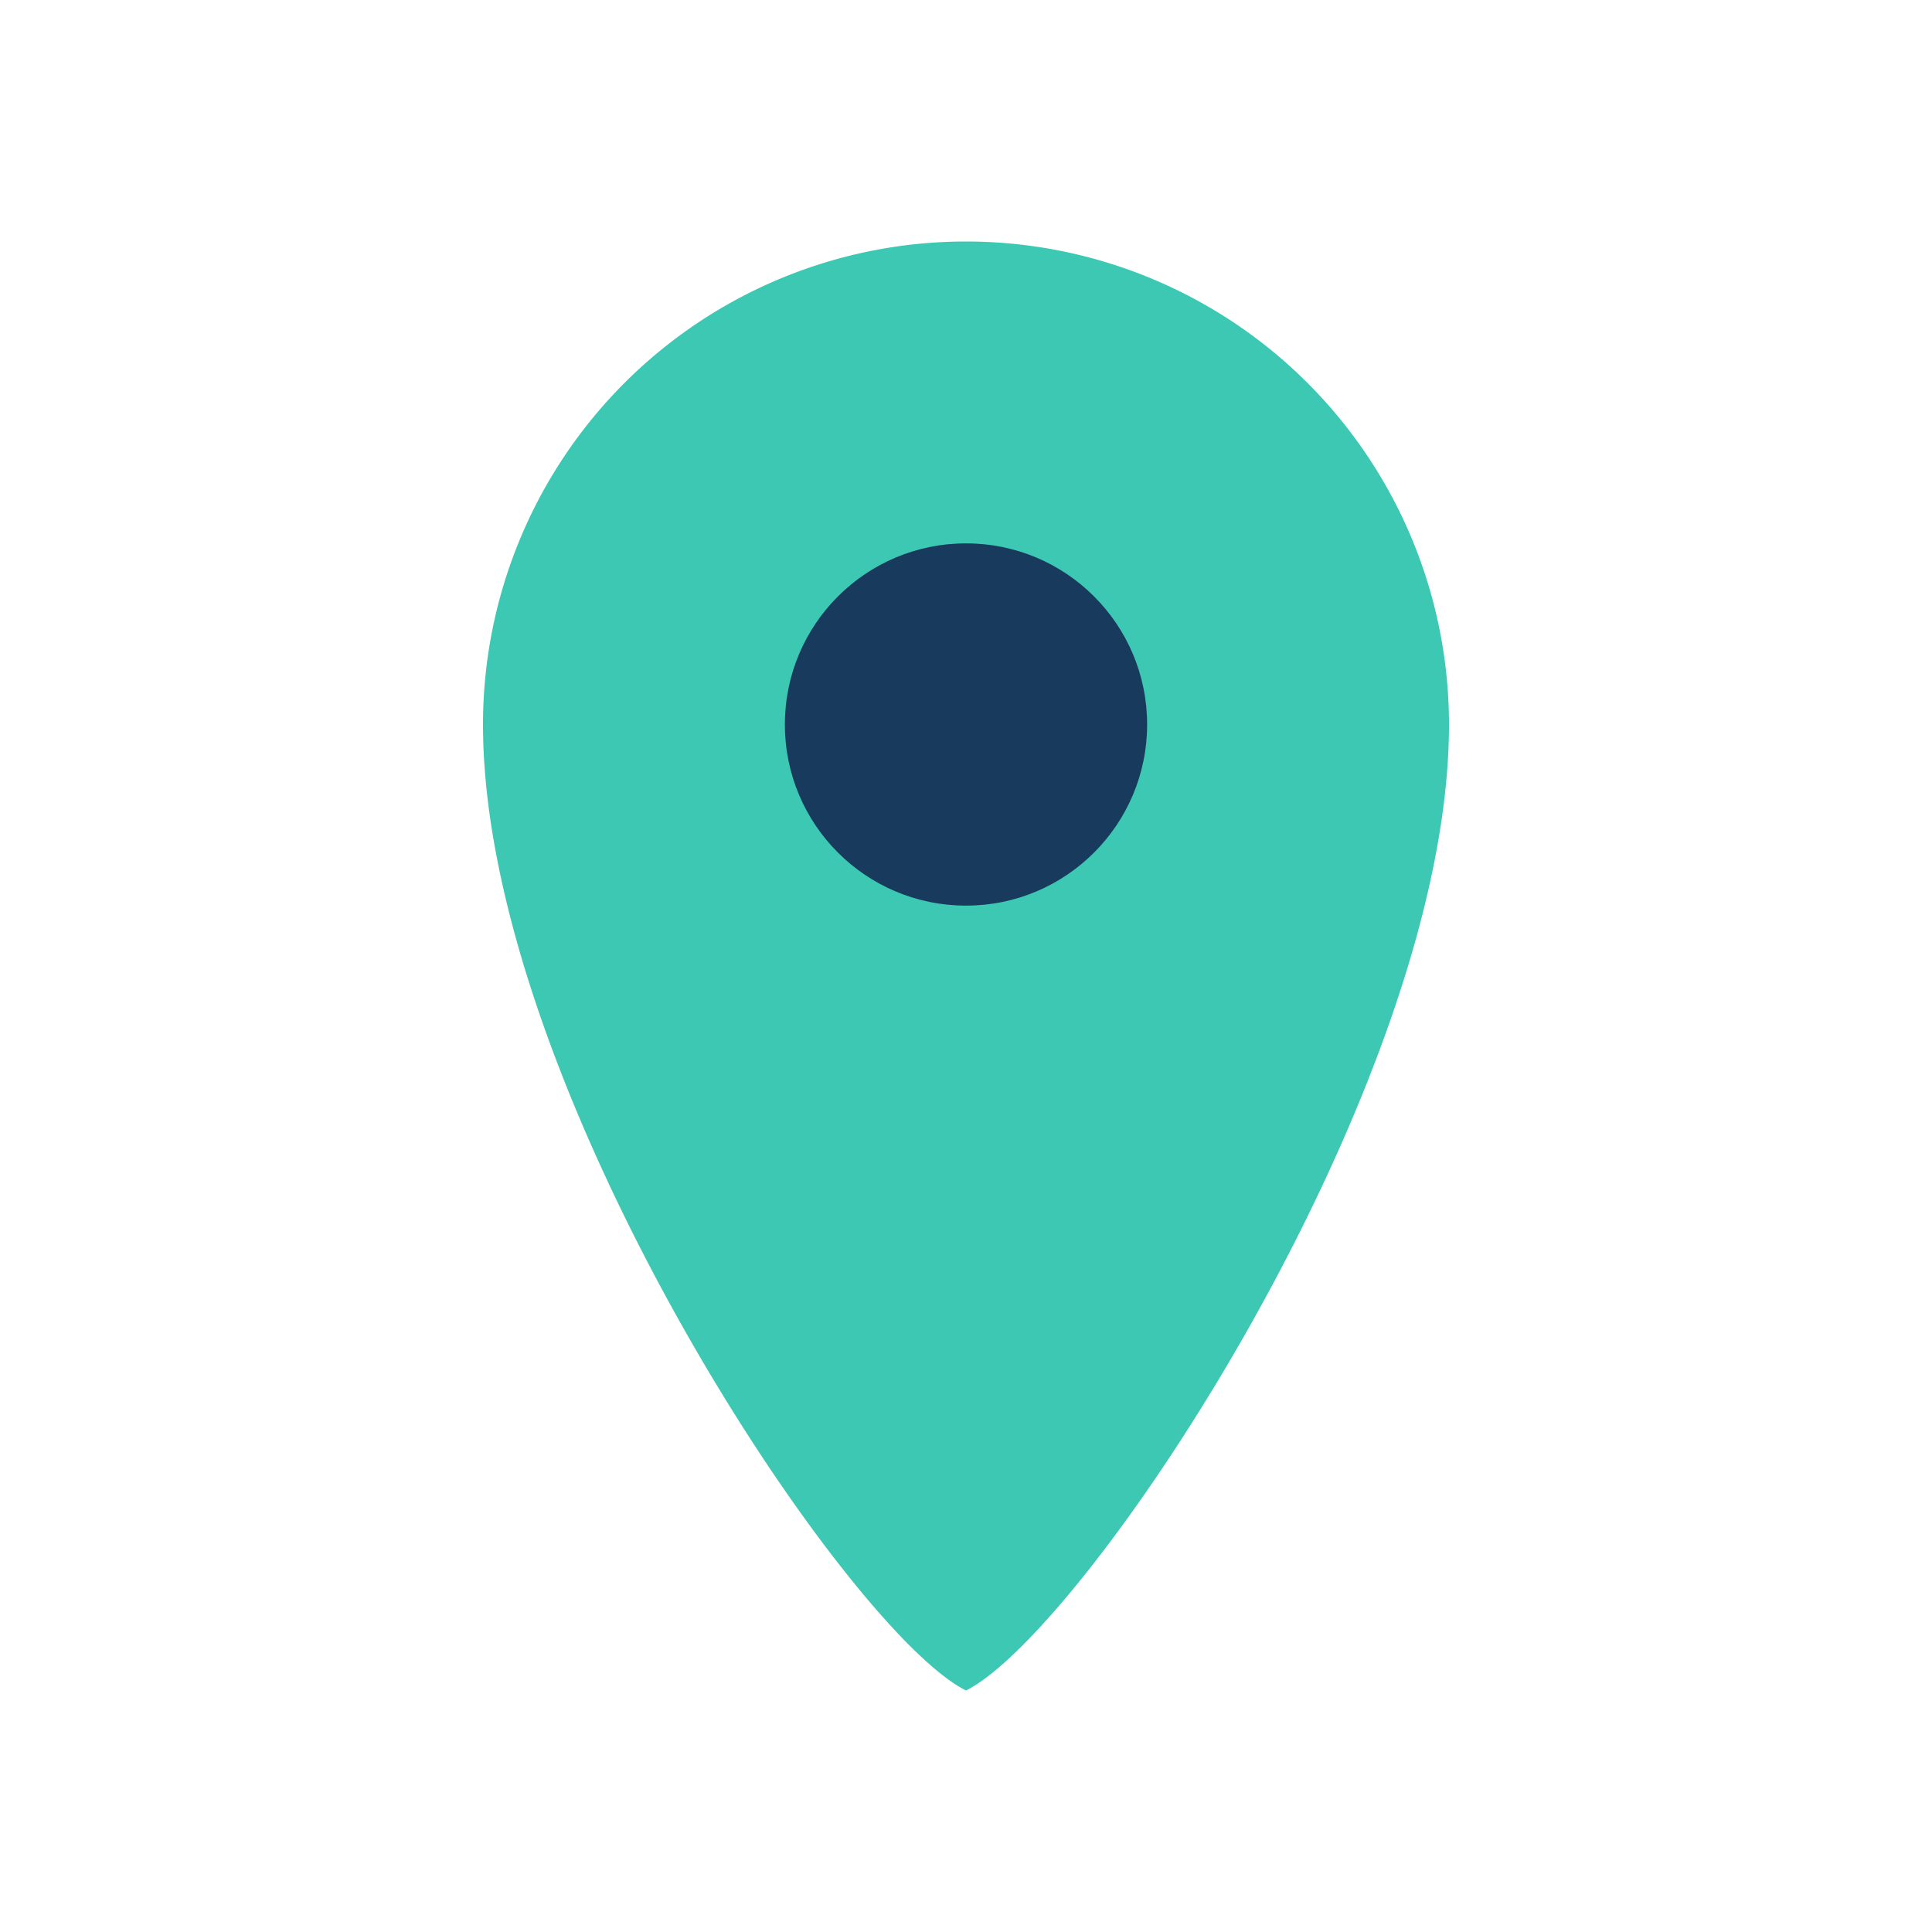 <?xml version="1.0" encoding="UTF-8"?>
<svg xmlns="http://www.w3.org/2000/svg" width="32" height="32" viewBox="0 0 32 32"><path d="M16 4a8 8 0 018 8c0 6-6 15-8 16-2-1-8-10-8-16a8 8 0 018-8z" fill="#3DC8B4"/><circle cx="16" cy="12" r="3" fill="#183B5D"/></svg>